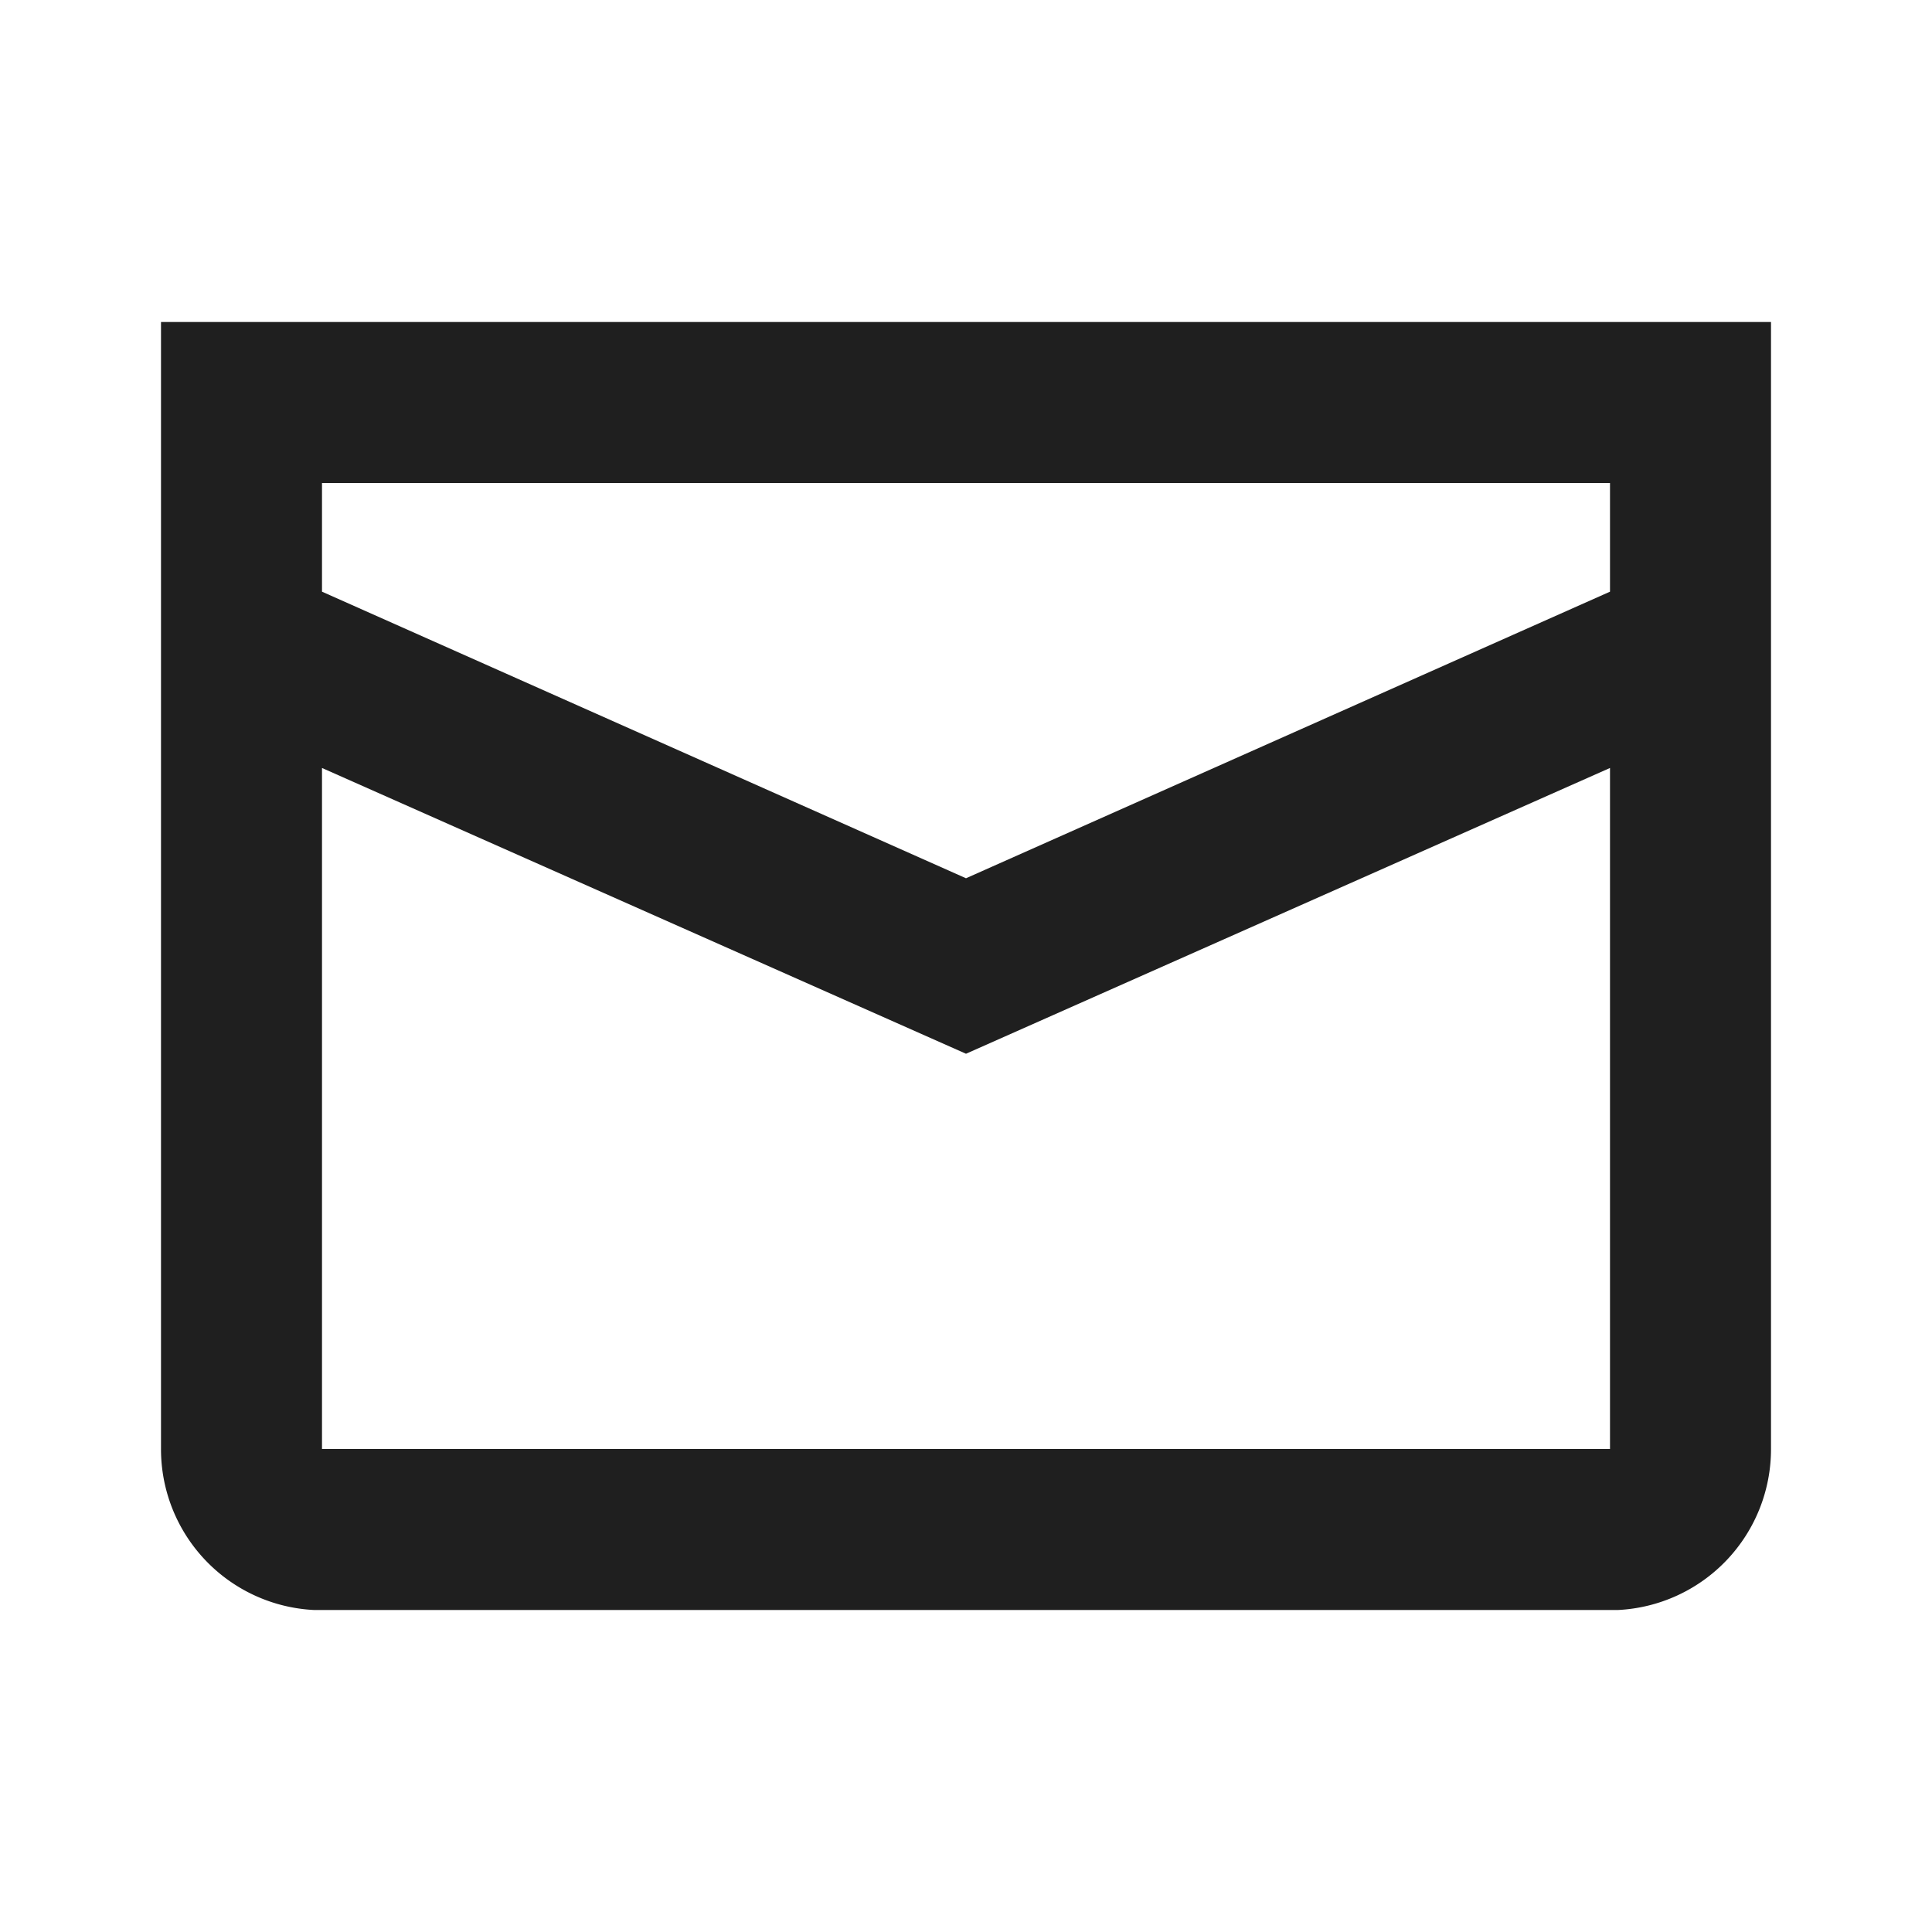 <svg xmlns="http://www.w3.org/2000/svg" viewBox="0 0 24 24"><defs><style>.cls-1{fill:none;}.cls-2{fill:#1f1f1f;}</style></defs><title>abb_envelope_24</title><g id="Box"><rect class="cls-1" width="24" height="24"/></g><g id="Final_icons_-_Common" data-name="Final icons - Common"><path class="cls-2" d="M2,4V18a2,2,0,0,0,1.9,2H20.1A2,2,0,0,0,22,18V4ZM20,6V7.35l-8,3.56L4,7.35V6ZM4,18V9.54l8,3.55,8-3.55V18Z"/></g></svg>